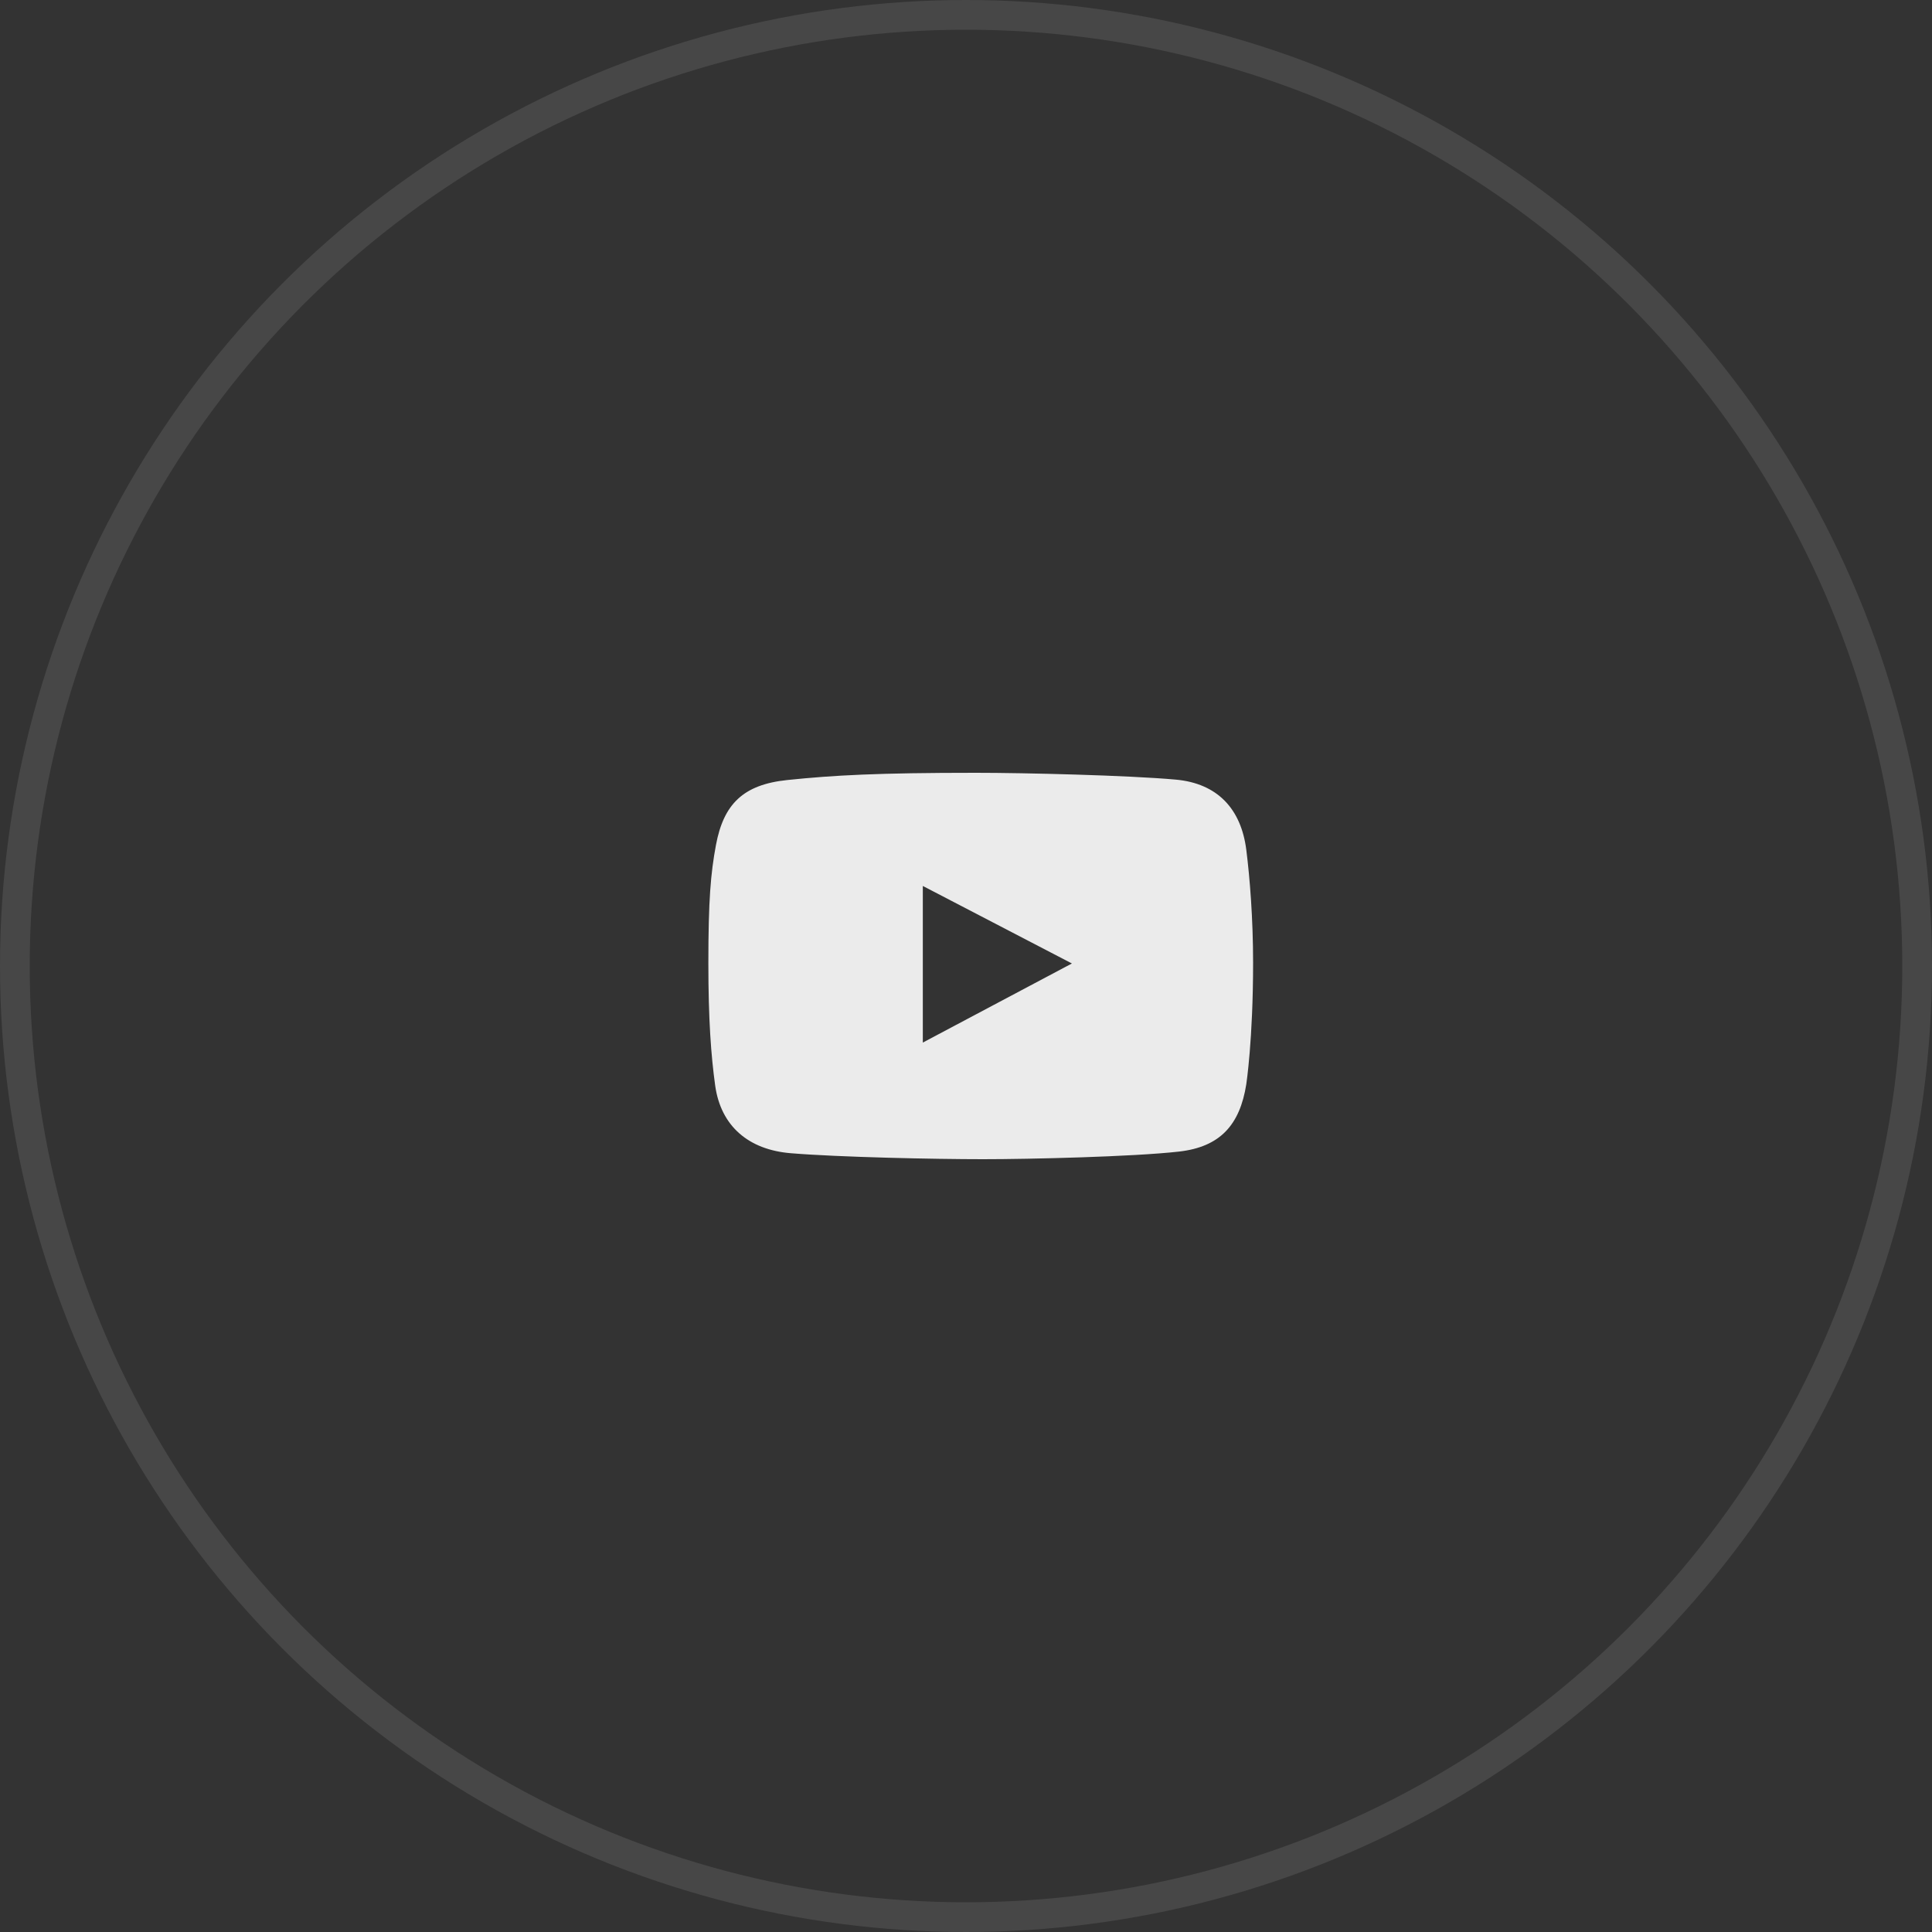 <?xml version="1.0" encoding="UTF-8"?> <svg xmlns="http://www.w3.org/2000/svg" width="65" height="65" viewBox="0 0 65 65" fill="none"><rect x="0" y="0" width="65" height="65" fill="#333333" stroke="none"/><circle cx="32.5" cy="32.5" r="32" stroke="white" stroke-opacity="0.1"></circle><path opacity="0.9" d="M41.93 28.589C41.756 27.217 40.963 26.356 39.556 26.229C37.945 26.084 34.458 26 32.84 26C29.532 26 28.053 26.081 26.489 26.243C24.997 26.397 24.345 27.059 24.088 28.427C23.909 29.386 23.832 30.284 23.832 32.405C23.832 34.311 23.922 35.51 24.061 36.519C24.253 37.904 25.203 38.682 26.597 38.798C28.218 38.933 31.464 39 33.07 39C34.621 39 38.112 38.919 39.664 38.744C41.053 38.587 41.714 37.845 41.93 36.478C41.93 36.478 42.159 34.981 42.159 32.392C42.159 30.918 42.051 29.547 41.93 28.589ZM31.047 35.076V29.807L36.063 32.415L31.047 35.076Z" fill="white"></path></svg> 